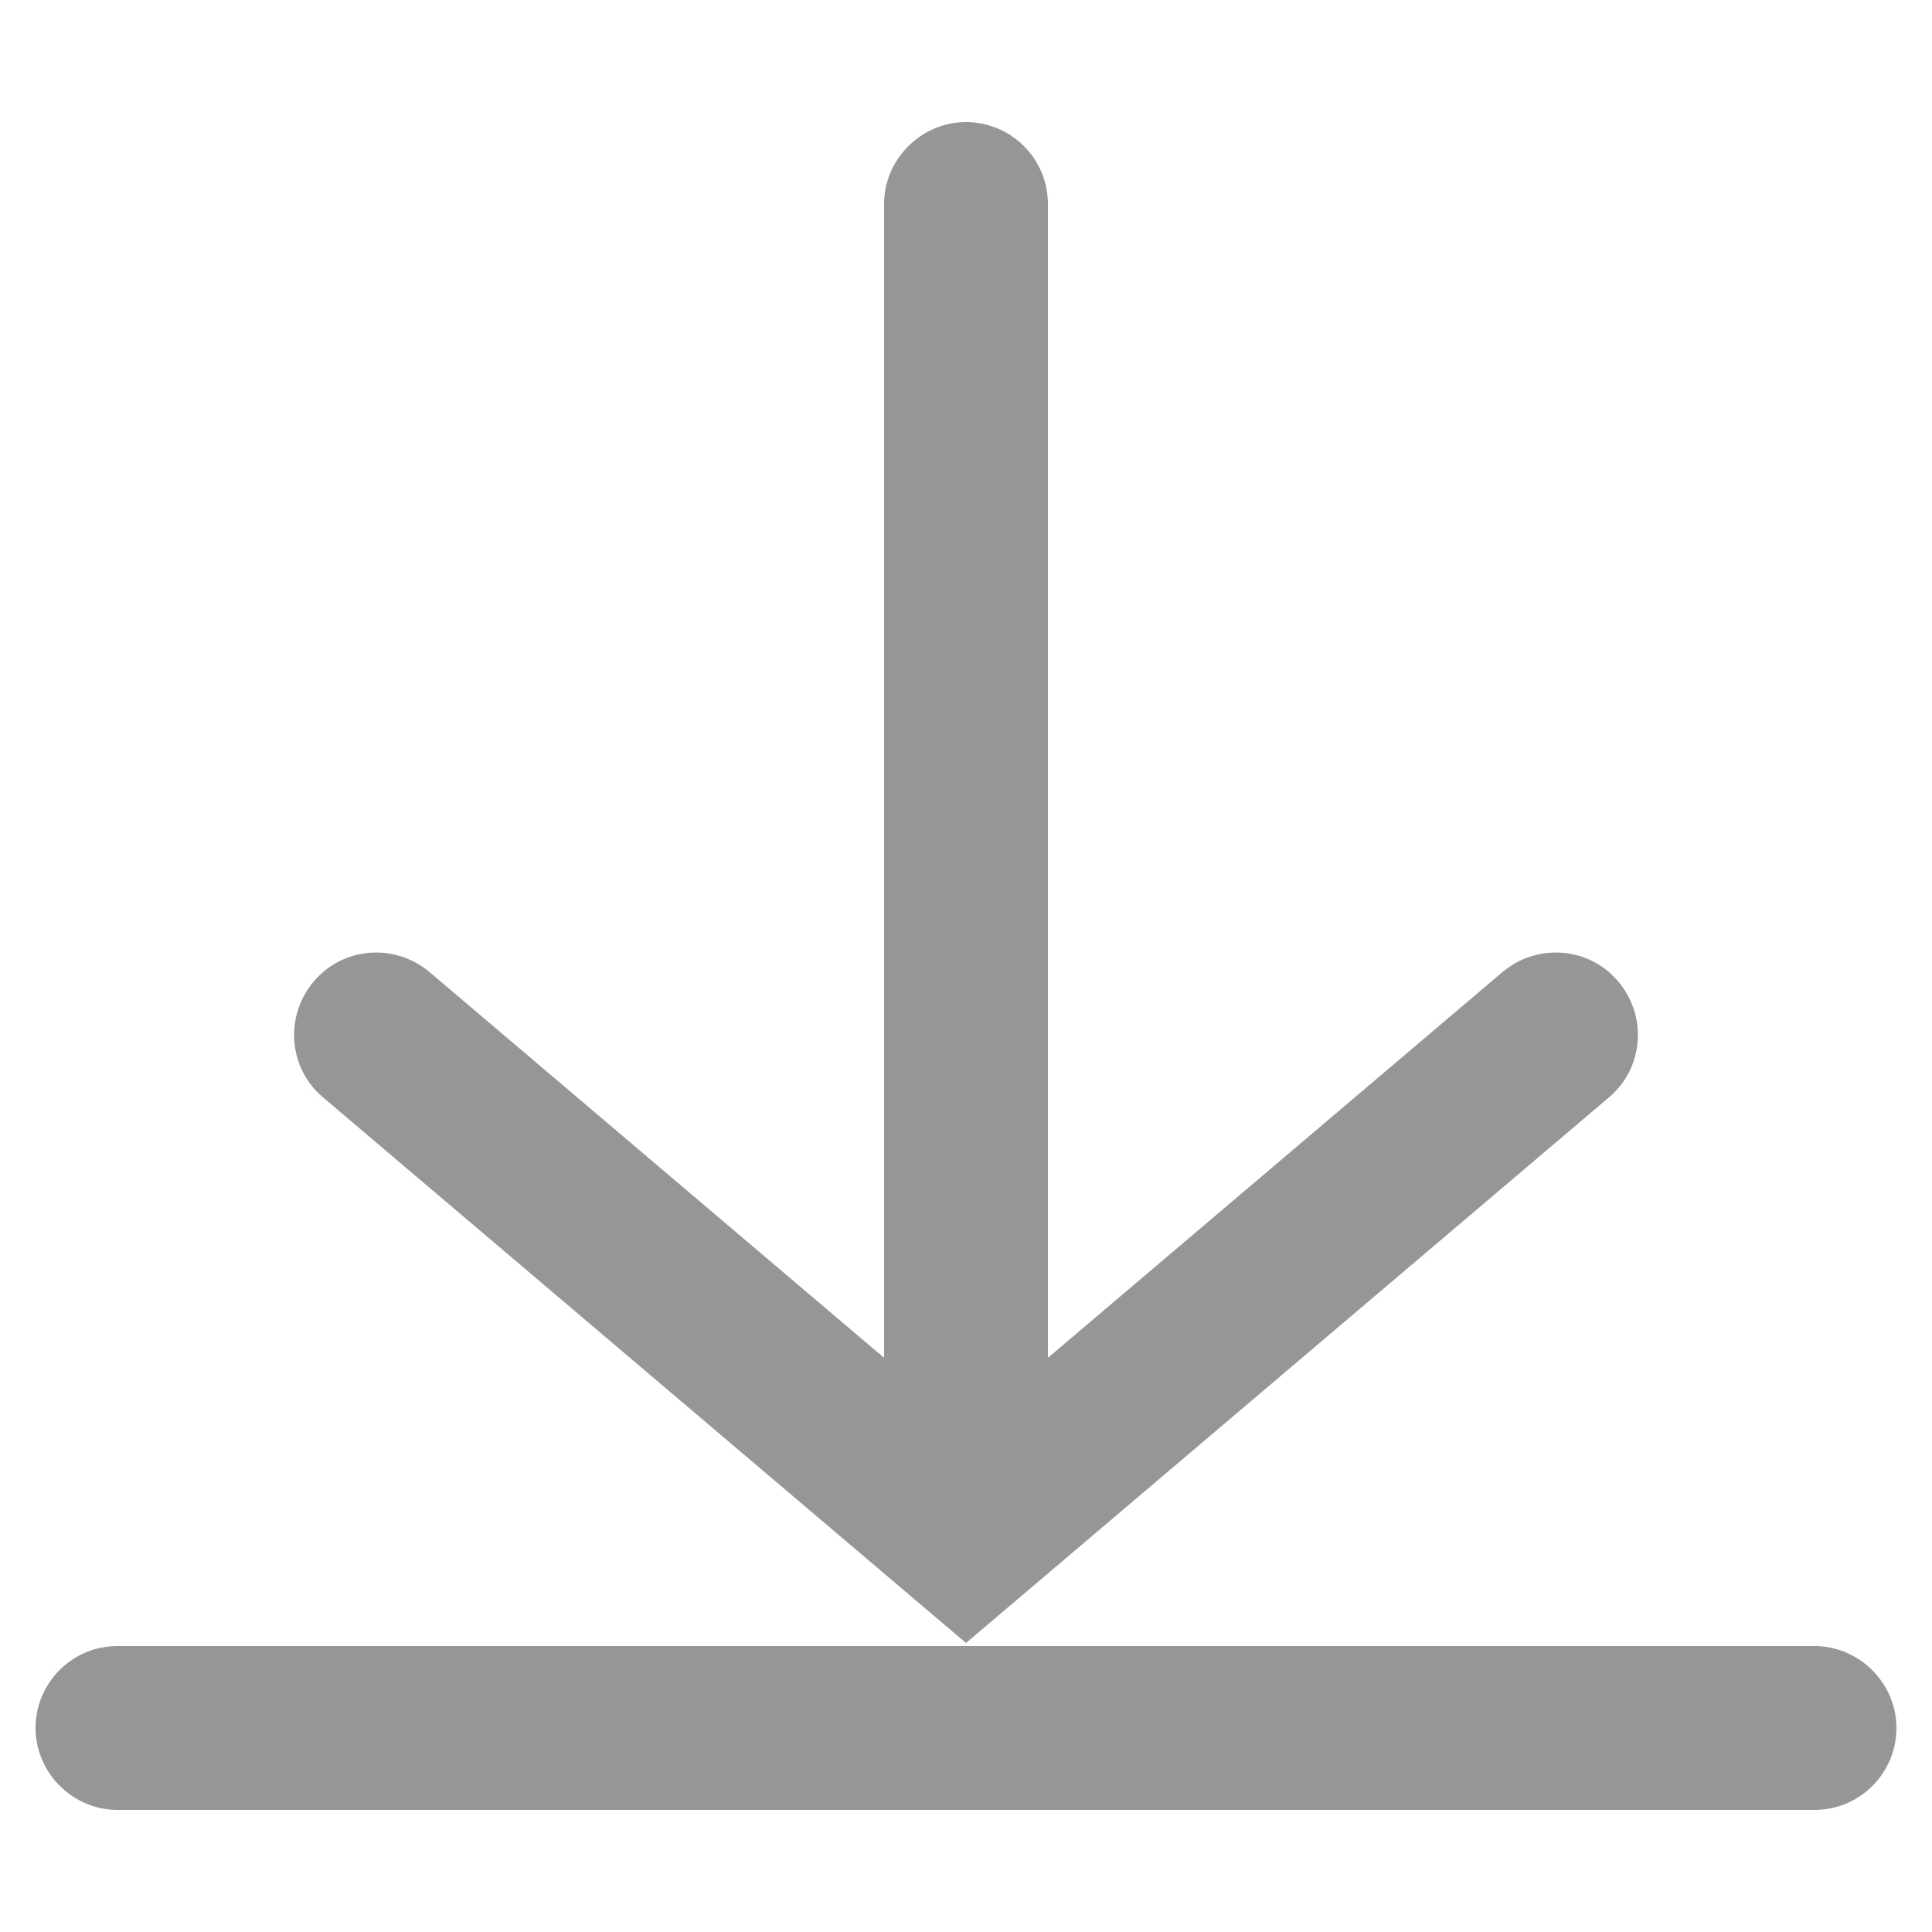 <?xml version="1.0" encoding="UTF-8"?><svg id="_레이어_1" xmlns="http://www.w3.org/2000/svg" viewBox="0 0 25 25"><defs><style>.cls-1{fill:#969696;stroke-width:0px;}</style></defs><path class="cls-1" d="m23.48,21.3H1.52c-.59,0-1.06.48-1.06,1.06s.48,1.06,1.06,1.06h21.96c.59,0,1.06-.48,1.06-1.06s-.48-1.06-1.06-1.06Z"/><path class="cls-1" d="m12.5,21.26l8.32-7.06c.45-.38.5-1.05.12-1.5-.38-.45-1.05-.5-1.5-.12l-5.88,4.99V2.64c0-.59-.48-1.06-1.06-1.06s-1.06.48-1.06,1.06v14.93l-5.88-4.99c-.45-.38-1.12-.33-1.5.12-.38.45-.33,1.12.12,1.5l8.32,7.06Z"/></svg>
